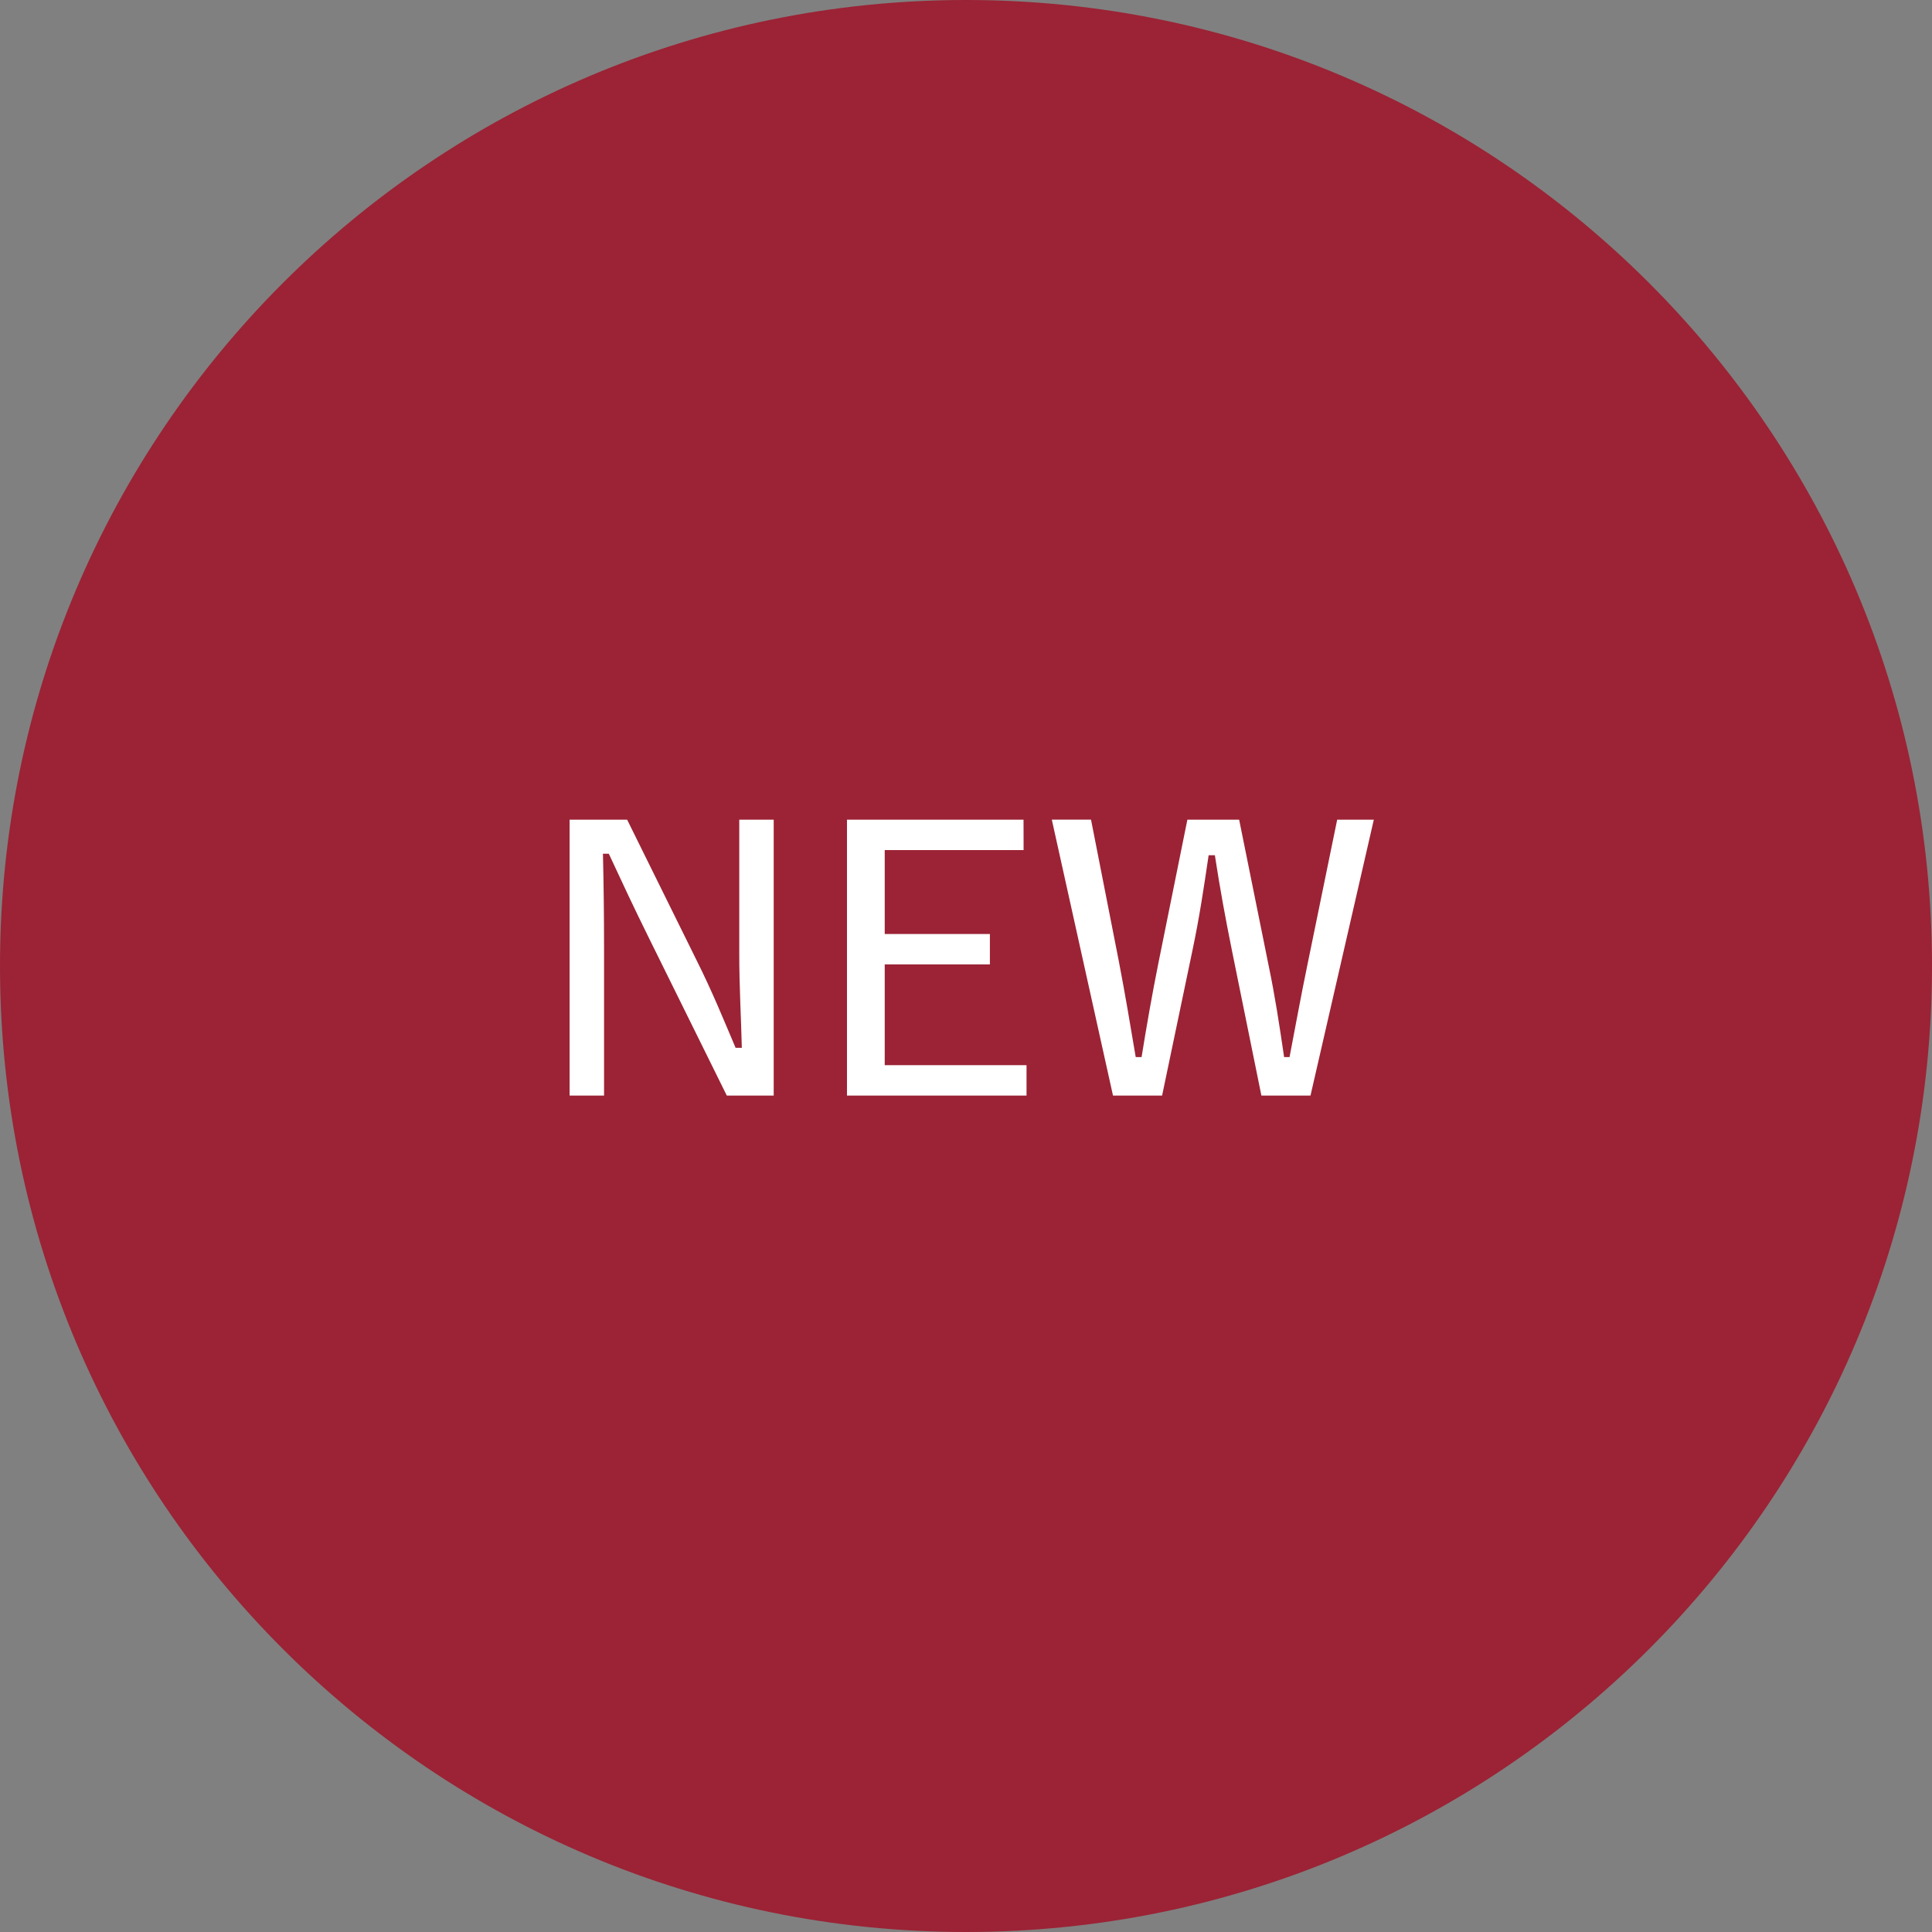 <svg viewBox="0 0 58 58" height="58" width="58" xmlns="http://www.w3.org/2000/svg">
  <rect x="0" y="0" width="58" height="58" fill="#808080" stroke="none"/>
  <g transform="translate(-1434 -441)" id="icon_new_en">
    <g data-name="グループ 183" id="グループ_183">
      <g fill="#9b2335" transform="translate(1434 441)" data-name="パス 27" id="パス_27">
        <path stroke="none" d="M 29 57.25 C 25.186 57.25 21.486 56.503 18.004 55.03 C 14.64 53.607 11.619 51.57 9.024 48.976 C 6.43 46.381 4.393 43.36 2.97 39.996 C 1.497 36.514 0.75 32.814 0.75 29 C 0.75 25.186 1.497 21.486 2.97 18.004 C 4.393 14.64 6.43 11.619 9.024 9.024 C 11.619 6.43 14.64 4.393 18.004 2.97 C 21.486 1.497 25.186 0.75 29 0.75 C 32.814 0.75 36.514 1.497 39.996 2.97 C 43.36 4.393 46.381 6.43 48.976 9.024 C 51.57 11.619 53.607 14.64 55.03 18.004 C 56.503 21.486 57.25 25.186 57.25 29 C 57.25 32.814 56.503 36.514 55.03 39.996 C 53.607 43.36 51.57 46.381 48.976 48.976 C 46.381 51.57 43.36 53.607 39.996 55.03 C 36.514 56.503 32.814 57.25 29 57.25 Z"></path>
        <path fill="#9b2335" stroke="none" d="M 29 1.5 C 25.287 1.5 21.686 2.227 18.296 3.66 C 15.022 5.045 12.081 7.029 9.555 9.555 C 7.029 12.081 5.045 15.022 3.66 18.296 C 2.227 21.686 1.5 25.287 1.5 29 C 1.5 32.713 2.227 36.314 3.66 39.704 C 5.045 42.978 7.029 45.919 9.555 48.445 C 12.081 50.971 15.022 52.955 18.296 54.34 C 21.686 55.773 25.287 56.5 29 56.5 C 32.713 56.5 36.314 55.773 39.704 54.34 C 42.978 52.955 45.919 50.971 48.445 48.445 C 50.971 45.919 52.955 42.978 54.34 39.704 C 55.773 36.314 56.5 32.713 56.5 29 C 56.5 25.287 55.773 21.686 54.34 18.296 C 52.955 15.022 50.971 12.081 48.445 9.555 C 45.919 7.029 42.978 5.045 39.704 3.66 C 36.314 2.227 32.713 1.5 29 1.5 M 29 0 C 45.016 0 58 12.984 58 29 C 58 45.016 45.016 58 29 58 C 12.984 58 0 45.016 0 29 C 0 12.984 12.984 0 29 0 Z"></path>
      </g>
      <path fill="#fff" transform="translate(1450 474)" d="M7.227-8.393H6.193v4c0,1.034.055,1.914.077,2.849H6.083c-.374-.88-.693-1.672-1.177-2.64L2.827-8.393H1.1V-.11H2.134V-4.565c0-.968-.011-1.848-.033-2.805h.176c.418.9.737,1.584,1.21,2.541L5.819-.11H7.227Zm7.5,0h-5.3V-.11h5.39v-.913H10.56V-4.048h3.157v-.913H10.56V-7.48h4.169Zm10.516,0h-1.1l-.891,4.345c-.2.968-.341,1.749-.539,2.783H22.55C22.4-2.288,22.275-3.1,22.088-4L21.2-8.393H19.646l-.869,4.3c-.187.935-.352,1.87-.506,2.827h-.176c-.165-.979-.319-1.9-.506-2.871l-.836-4.257H15.576L17.413-.11h1.474L19.8-4.477c.209-.99.341-1.881.484-2.849h.187c.154,1,.308,1.848.517,2.882l.88,4.334h1.474Z" data-name="パス 28" id="パス_28"></path>
    </g>
  </g>
</svg>
